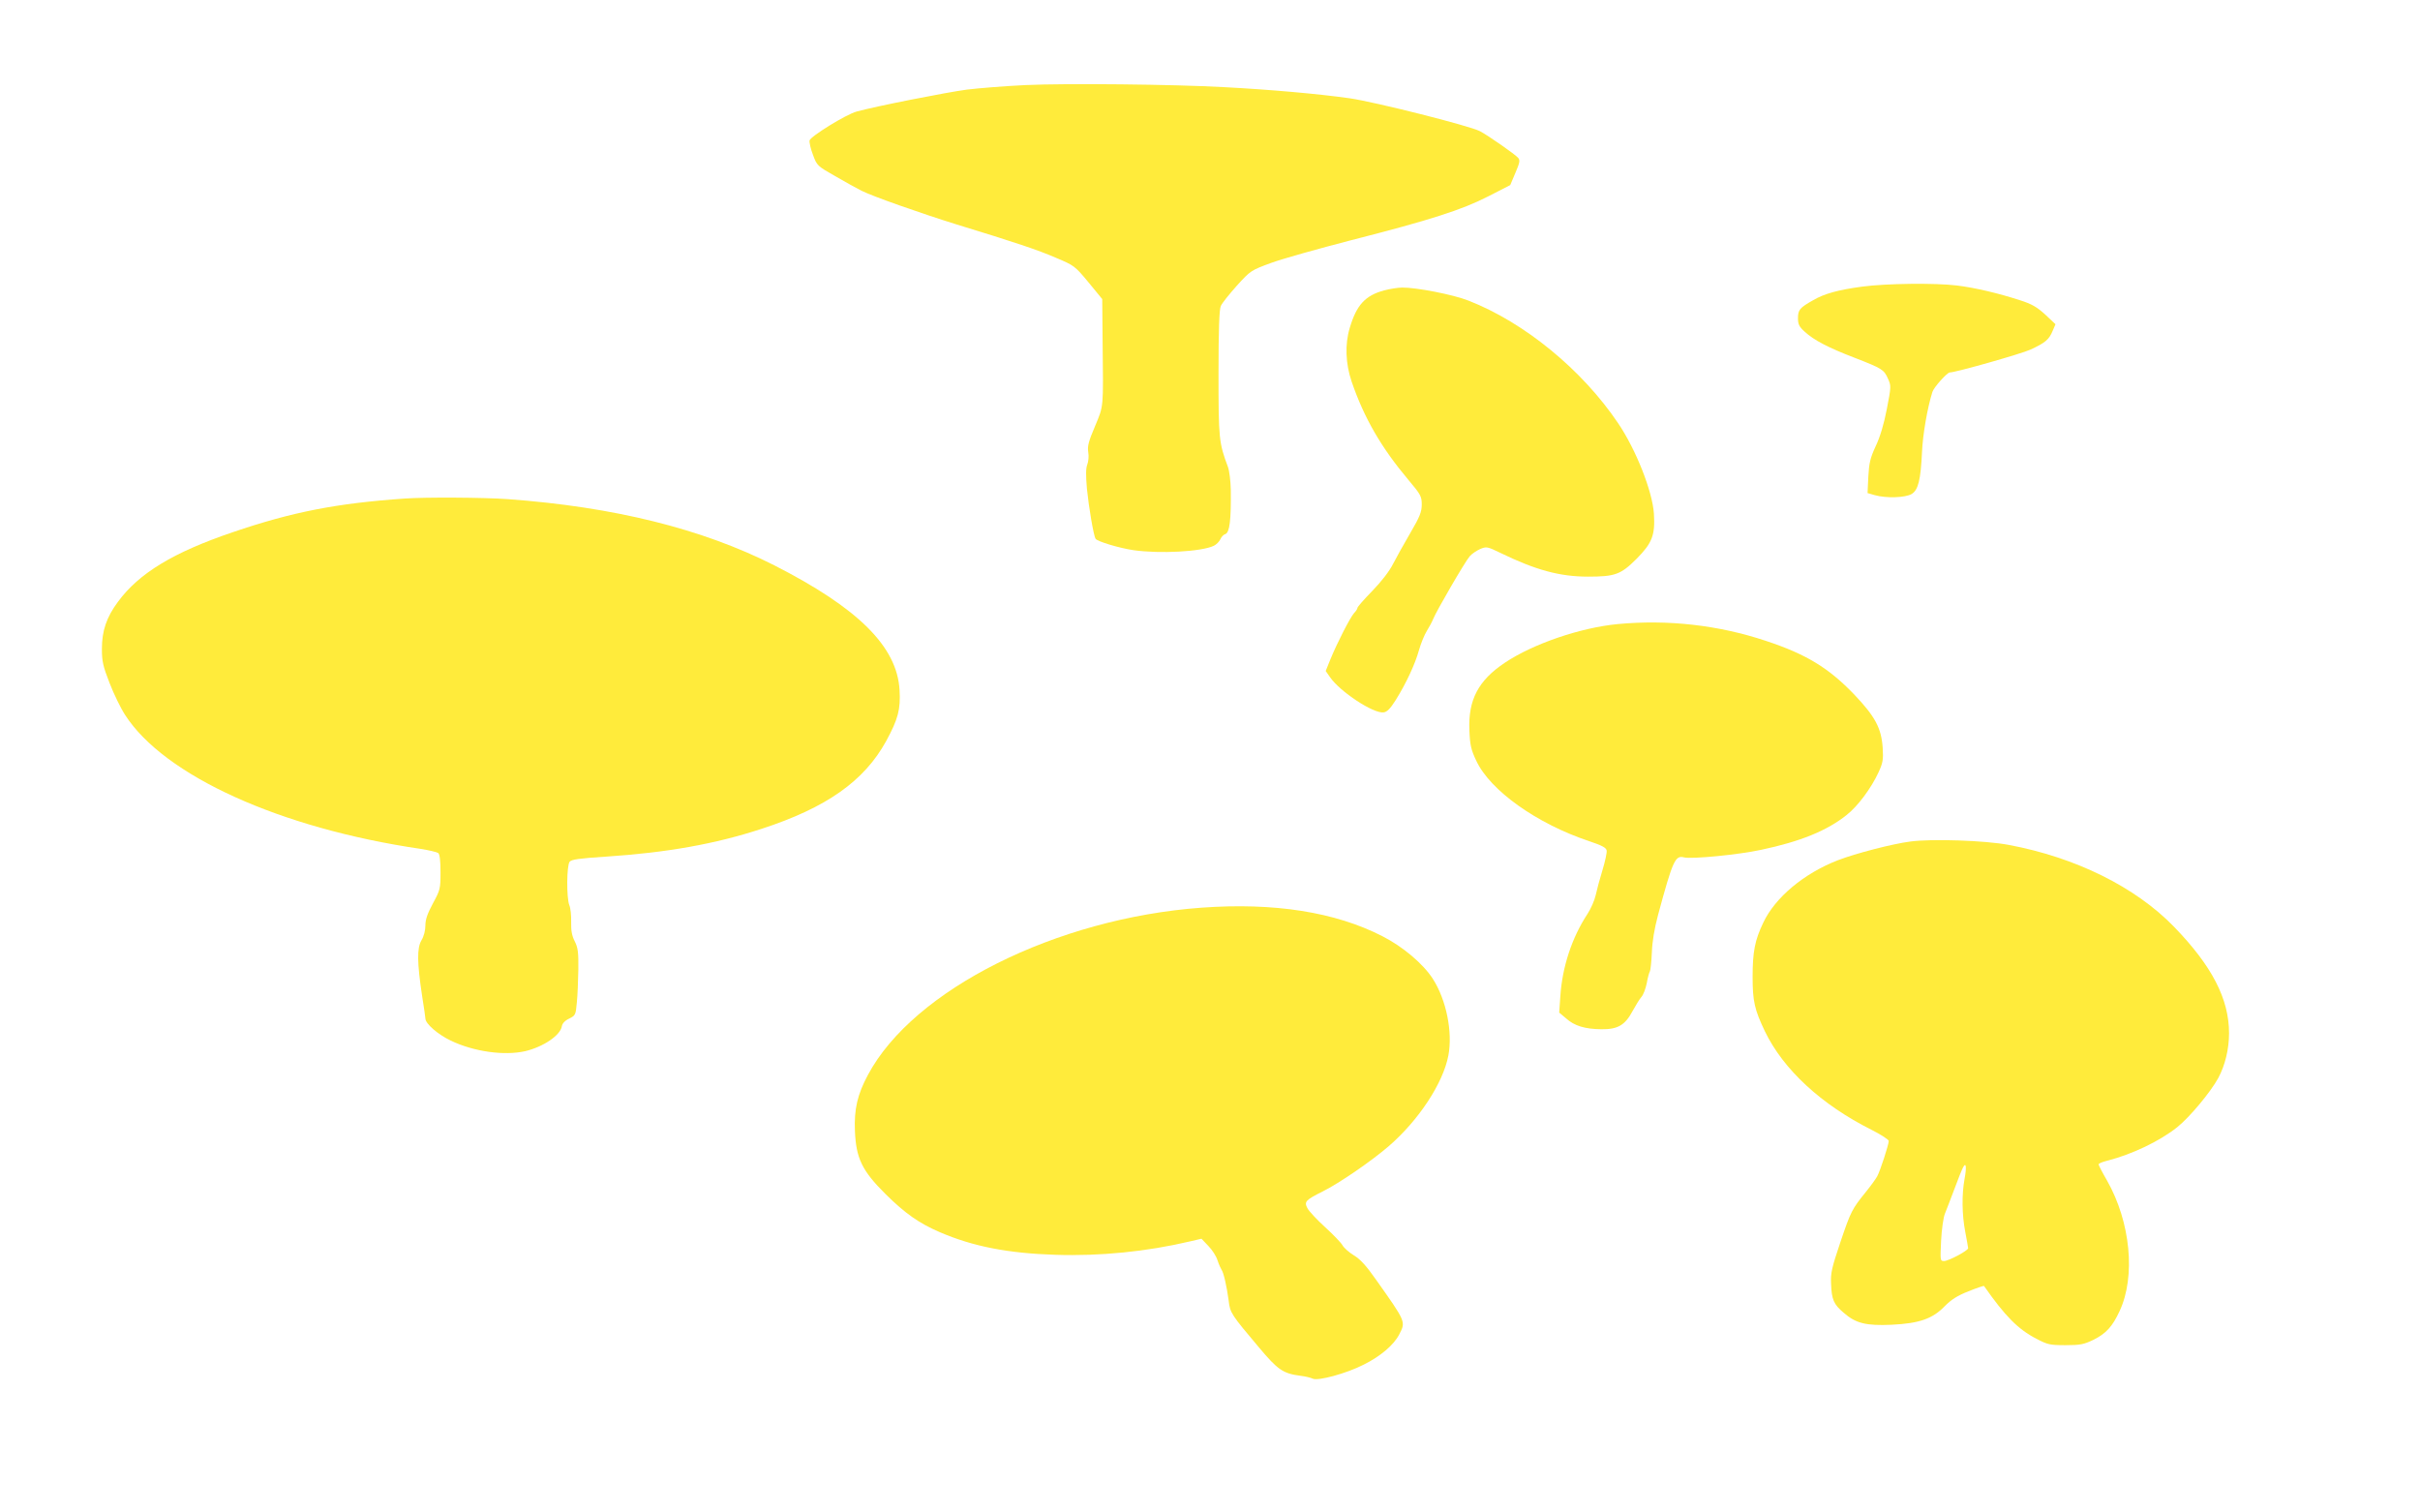 <?xml version="1.0" standalone="no"?>
<!DOCTYPE svg PUBLIC "-//W3C//DTD SVG 20010904//EN"
 "http://www.w3.org/TR/2001/REC-SVG-20010904/DTD/svg10.dtd">
<svg version="1.0" xmlns="http://www.w3.org/2000/svg"
 width="1280pt" height="800pt" viewBox="0 0 1280 800"
 preserveAspectRatio="xMidYMid meet">
<g transform="translate(0,800) scale(0.1,-0.1)"
fill="#ffeb3b" stroke="none">
<path d="M5424 7550 c-105 -5 -245 -16 -310 -24 -106 -14 -482 -88 -583 -116
-56 -15 -245 -132 -249 -153 -2 -10 6 -45 18 -76 21 -57 23 -59 118 -113 53
-31 116 -65 139 -77 57 -29 316 -120 499 -177 317 -97 433 -136 528 -177 97
-41 101 -43 173 -130 l73 -89 2 -226 c4 -358 6 -335 -40 -446 -34 -80 -41
-106 -36 -137 4 -21 1 -51 -5 -66 -8 -20 -8 -57 -2 -128 10 -98 35 -248 46
-265 9 -14 125 -49 200 -60 141 -20 359 -8 425 23 14 7 29 22 35 35 5 12 17
25 26 27 23 8 31 74 29 235 -1 47 -8 101 -15 120 -48 128 -50 150 -50 495 0
232 4 338 12 356 6 15 45 63 85 108 73 80 74 81 183 121 61 22 250 75 420 119
419 107 585 160 726 232 l117 60 27 64 c23 54 26 67 15 80 -15 18 -160 119
-202 141 -56 29 -552 154 -688 174 -161 23 -418 46 -665 59 -268 15 -834 21
-1051 11z"/>
<path d="M9850 6484 c-127 -17 -200 -37 -260 -72 -71 -40 -80 -51 -80 -95 0
-32 6 -45 36 -72 48 -44 124 -84 265 -138 144 -56 154 -62 175 -110 17 -37 17
-42 -6 -160 -15 -79 -36 -149 -59 -197 -29 -63 -35 -89 -39 -162 l-4 -86 38
-11 c60 -17 161 -14 195 6 35 21 48 74 55 222 4 94 29 236 55 318 8 25 78 103
92 103 31 0 380 99 427 121 78 36 98 53 117 99 l15 35 -54 51 c-44 40 -71 56
-134 76 -114 37 -236 66 -334 78 -115 14 -373 11 -500 -6z"/>
<path d="M7321 6464 c-100 -27 -146 -77 -182 -199 -26 -86 -22 -189 10 -283
66 -193 157 -350 301 -521 65 -77 70 -87 70 -130 0 -38 -10 -64 -61 -151 -34
-58 -75 -132 -92 -165 -18 -36 -62 -93 -109 -141 -43 -44 -78 -84 -78 -89 0
-5 -8 -18 -19 -29 -21 -25 -88 -155 -124 -243 l-25 -62 23 -33 c52 -76 229
-193 283 -186 18 2 35 19 63 63 57 91 104 193 124 265 10 36 29 82 42 103 13
21 28 49 33 62 16 41 171 308 194 333 11 13 37 30 55 38 33 14 38 13 106 -20
187 -91 315 -126 465 -126 142 0 173 11 256 94 83 84 99 125 92 239 -8 119
-95 339 -189 478 -191 284 -497 534 -792 649 -80 32 -278 70 -350 69 -23 0
-66 -7 -96 -15z"/>
<path d="M2140 5363 c-360 -25 -595 -71 -909 -178 -315 -107 -496 -217 -607
-368 -61 -82 -85 -154 -85 -249 0 -67 6 -92 41 -182 22 -57 59 -133 82 -168
207 -321 819 -599 1563 -708 44 -7 86 -17 93 -22 8 -7 12 -41 12 -102 0 -87
-2 -94 -40 -164 -29 -54 -40 -85 -40 -117 0 -26 -8 -58 -21 -79 -24 -41 -23
-118 4 -296 9 -58 17 -110 17 -117 0 -28 67 -85 134 -117 123 -59 283 -81 394
-56 96 23 187 84 194 133 2 13 16 29 38 39 34 17 35 20 41 85 4 38 7 117 8
176 1 90 -2 114 -19 148 -15 29 -20 56 -19 102 1 34 -3 75 -10 90 -15 39 -14
209 2 229 9 12 52 18 192 27 321 21 579 67 823 147 344 112 543 253 659 464
63 116 77 167 71 270 -13 230 -219 434 -663 660 -381 193 -847 309 -1410 350
-128 9 -435 11 -545 3z"/>
<path d="M8556 4699 c-197 -19 -446 -104 -596 -204 -141 -94 -195 -197 -188
-358 3 -78 9 -103 36 -160 73 -158 321 -334 597 -426 69 -23 91 -35 93 -50 2
-10 -8 -57 -22 -103 -14 -45 -30 -105 -36 -133 -6 -27 -26 -73 -44 -100 -82
-125 -133 -280 -143 -435 l-6 -86 37 -31 c43 -39 99 -56 186 -57 86 -1 125 21
165 96 17 31 38 65 47 75 10 11 22 43 28 72 5 29 13 58 17 64 3 6 8 50 10 98
2 58 13 125 33 200 78 289 91 316 137 304 41 -10 288 14 408 40 208 44 348
101 452 184 59 46 131 143 169 226 23 50 26 67 22 130 -7 104 -40 165 -150
281 -135 141 -255 214 -467 284 -252 84 -519 114 -785 89z"/>
<path d="M10105 3549 c-94 -12 -291 -63 -384 -99 -180 -70 -332 -197 -395
-331 -44 -92 -56 -153 -56 -286 0 -128 10 -173 65 -288 98 -203 299 -388 564
-521 50 -25 91 -52 91 -59 0 -19 -45 -158 -61 -187 -7 -13 -33 -49 -58 -80
-76 -94 -81 -104 -136 -266 -46 -137 -53 -165 -50 -222 3 -84 14 -109 66 -153
65 -57 119 -70 255 -64 146 7 217 32 281 99 34 34 66 55 125 78 44 18 81 30
82 28 111 -159 180 -229 277 -279 59 -31 71 -34 154 -34 78 0 97 4 147 28 67
33 101 70 139 152 86 184 58 471 -66 690 -25 43 -45 82 -45 86 0 5 19 13 43
19 134 34 280 104 373 178 66 53 176 185 217 260 36 67 57 153 57 237 0 181
-90 356 -292 564 -204 210 -520 366 -873 432 -127 24 -408 33 -520 18z m286
-1785 c-15 -81 -14 -189 4 -281 8 -43 15 -81 15 -85 0 -13 -104 -68 -127 -68
-21 0 -21 2 -16 108 3 59 12 123 20 142 8 19 30 78 50 130 19 52 40 104 46
115 16 31 20 3 8 -61z"/>
<path d="M6355 3199 c-769 -56 -1524 -434 -1764 -884 -56 -104 -74 -182 -69
-298 6 -143 37 -209 162 -333 103 -102 177 -154 286 -201 176 -76 362 -112
611 -120 238 -8 485 17 714 71 l60 14 36 -38 c21 -21 43 -56 49 -77 7 -21 17
-43 21 -49 11 -14 28 -90 38 -165 7 -63 14 -73 160 -246 100 -119 127 -138
220 -150 25 -3 54 -10 64 -15 27 -14 178 27 270 74 89 44 160 105 188 160 35
68 36 65 -124 291 -49 70 -82 107 -116 127 -26 16 -53 40 -60 53 -7 13 -48 56
-92 96 -44 40 -86 85 -94 101 -18 34 -9 43 81 88 88 44 256 159 350 240 157
136 287 332 315 480 23 124 -11 293 -82 404 -51 80 -159 171 -267 226 -249
128 -573 179 -957 151z"/>
</g>
</svg>
